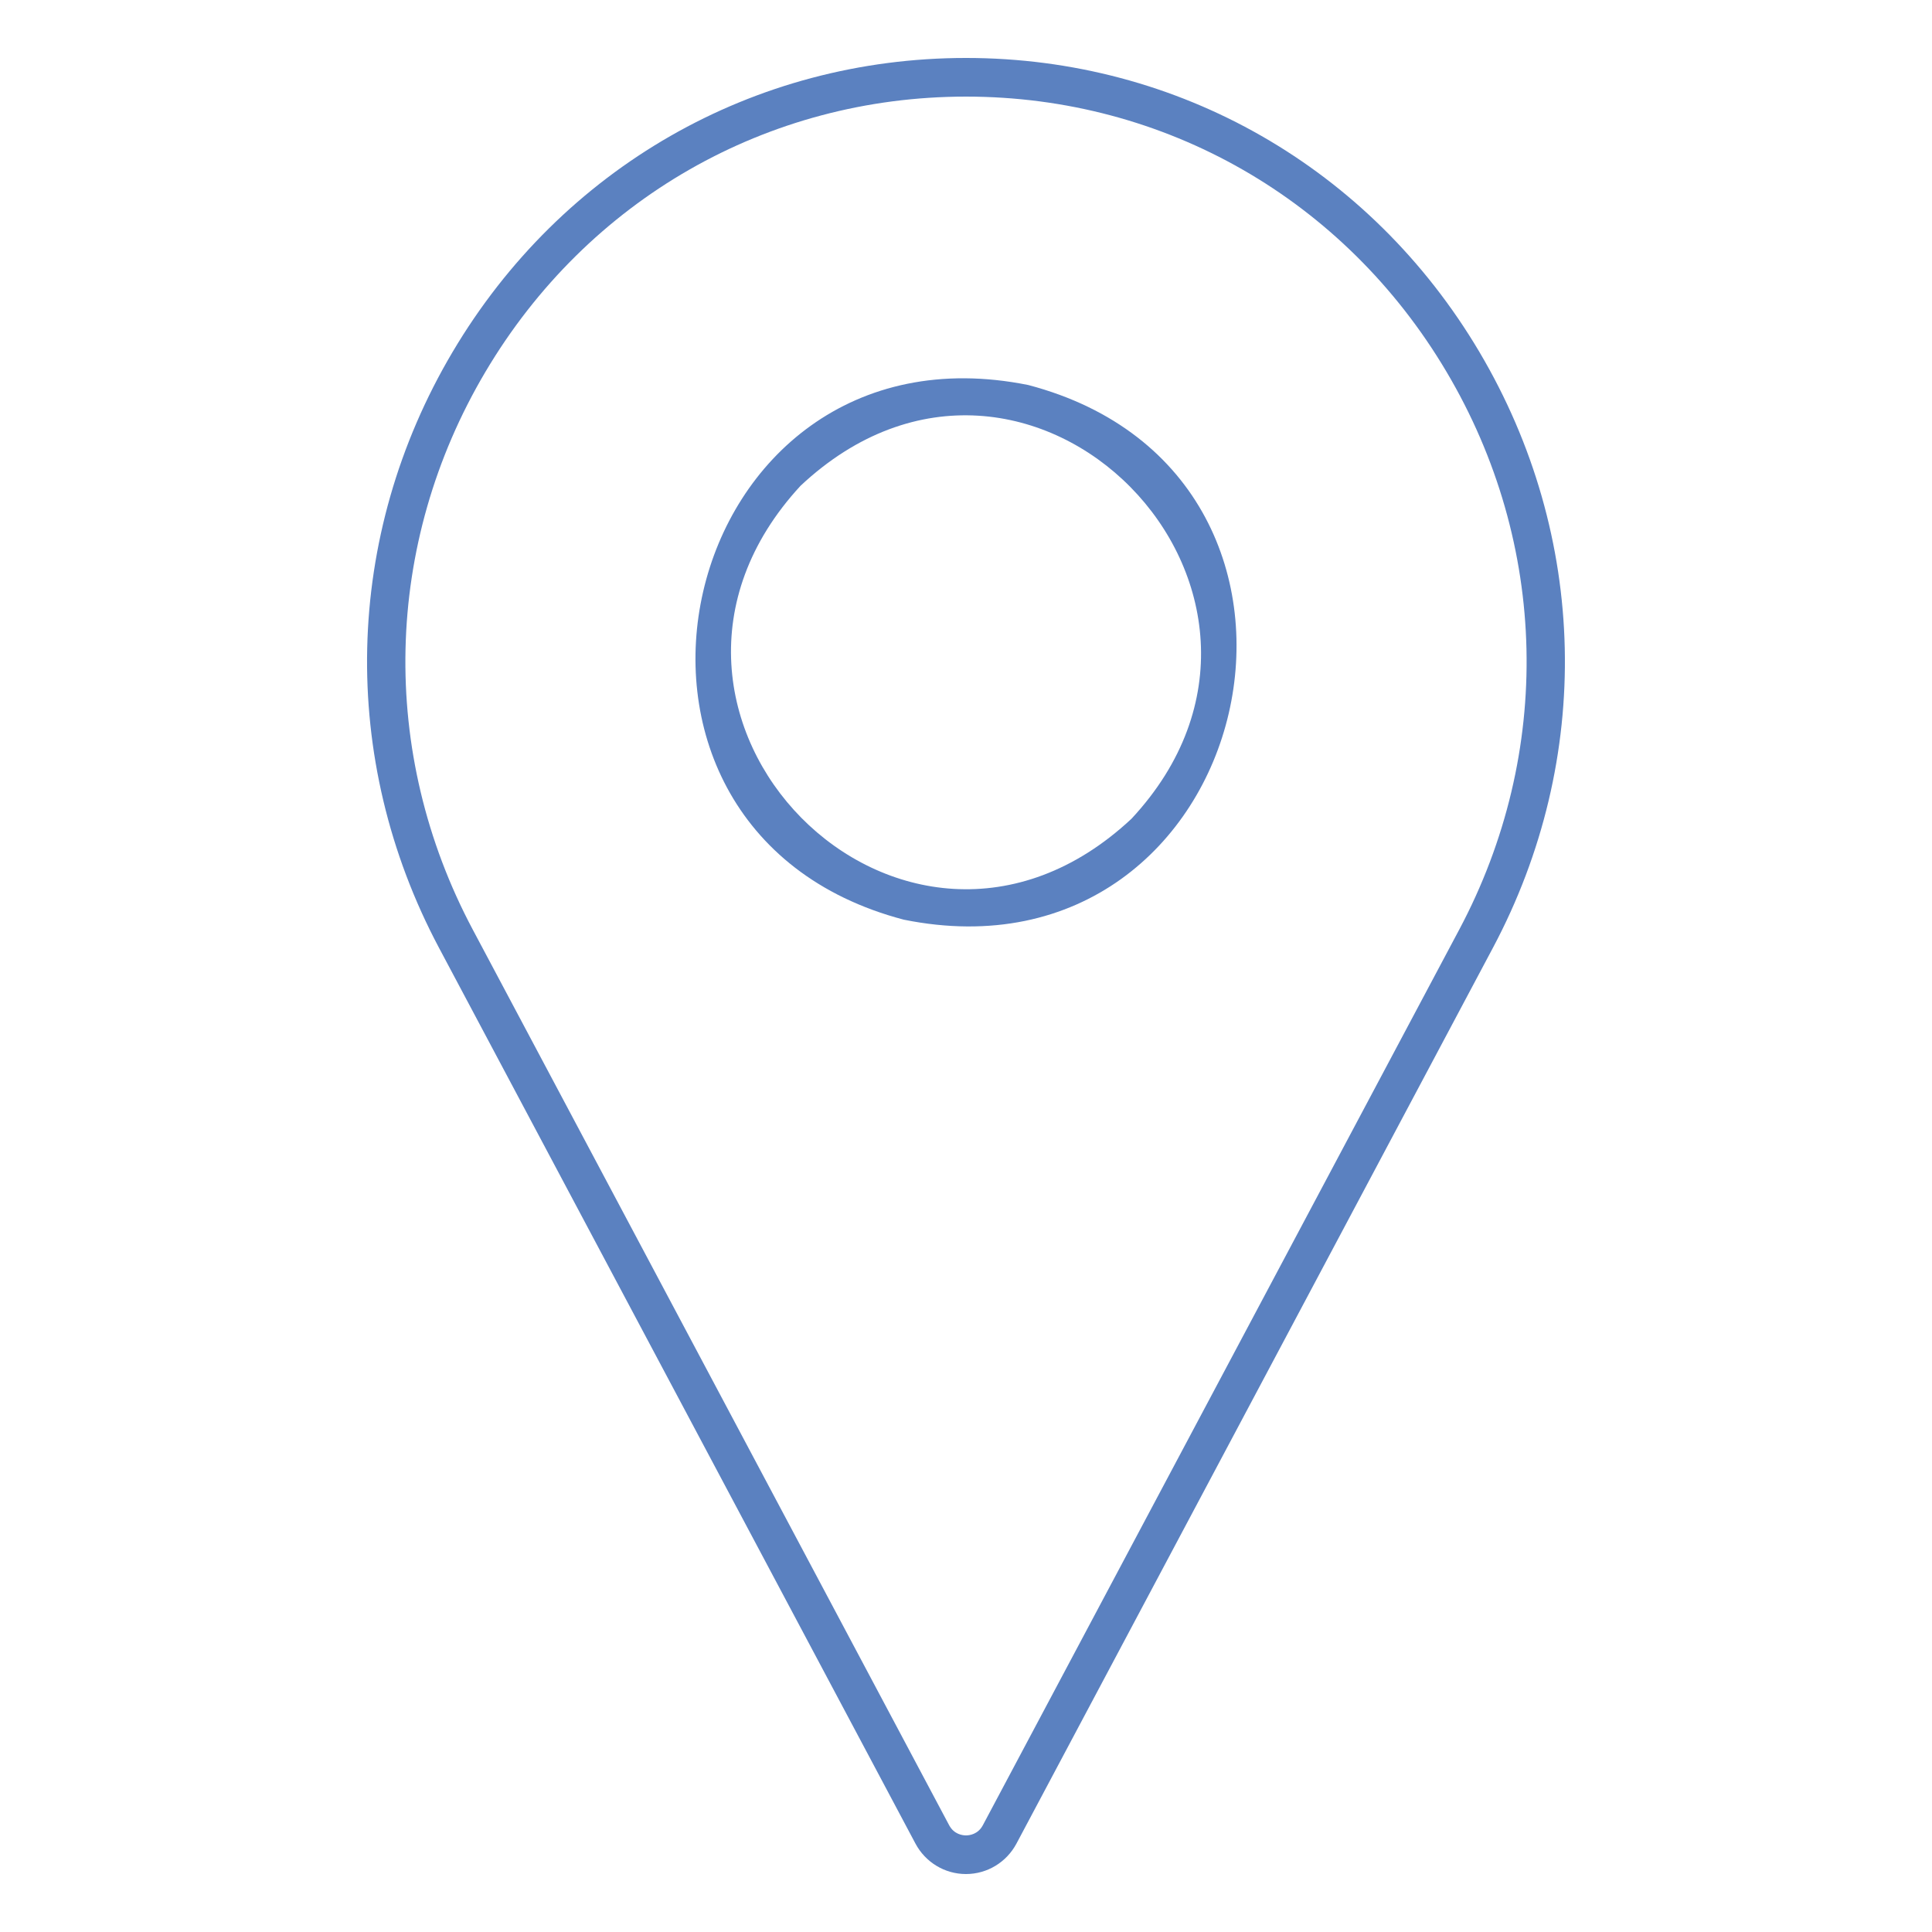 <svg xmlns="http://www.w3.org/2000/svg" xmlns:xlink="http://www.w3.org/1999/xlink" xmlns:svgjs="http://svgjs.com/svgjs" width="512" height="512" x="0" y="0" viewBox="0 0 50 50" style="enable-background:new 0 0 512 512" xml:space="preserve" class=""><g><g><path d="m38.287 9.109c-2.822-4.764-7.789-7.609-13.287-7.609s-10.465 2.845-13.287 7.609c-2.822 4.765-2.953 10.529-.352 15.42l12.33 23.181c.259.487.76.79 1.308.79s1.049-.303 1.308-.79l12.33-23.181c2.603-4.891 2.471-10.655-.35-15.42zm-.521 14.947-12.33 23.181c-.127.237-.347.263-.436.263s-.309-.026-.436-.263l-12.33-23.181c-2.435-4.578-2.312-9.974.329-14.433 2.642-4.46 7.291-7.123 12.437-7.123s9.795 2.663 12.436 7.123c2.642 4.459 2.765 9.855.33 14.433z" fill="#5b81c0" data-original="#000000" class=""></path><path d="m26.611 9.964c-9.154-1.84-12.206 11.478-3.221 13.837 9.133 1.848 12.219-11.471 3.221-13.837zm2.67 11.227c-5.92 5.525-14.007-2.723-8.563-8.619 5.908-5.541 14.015 2.768 8.563 8.619z" fill="#5b81c0" data-original="#000000" class=""></path></g></g></svg>